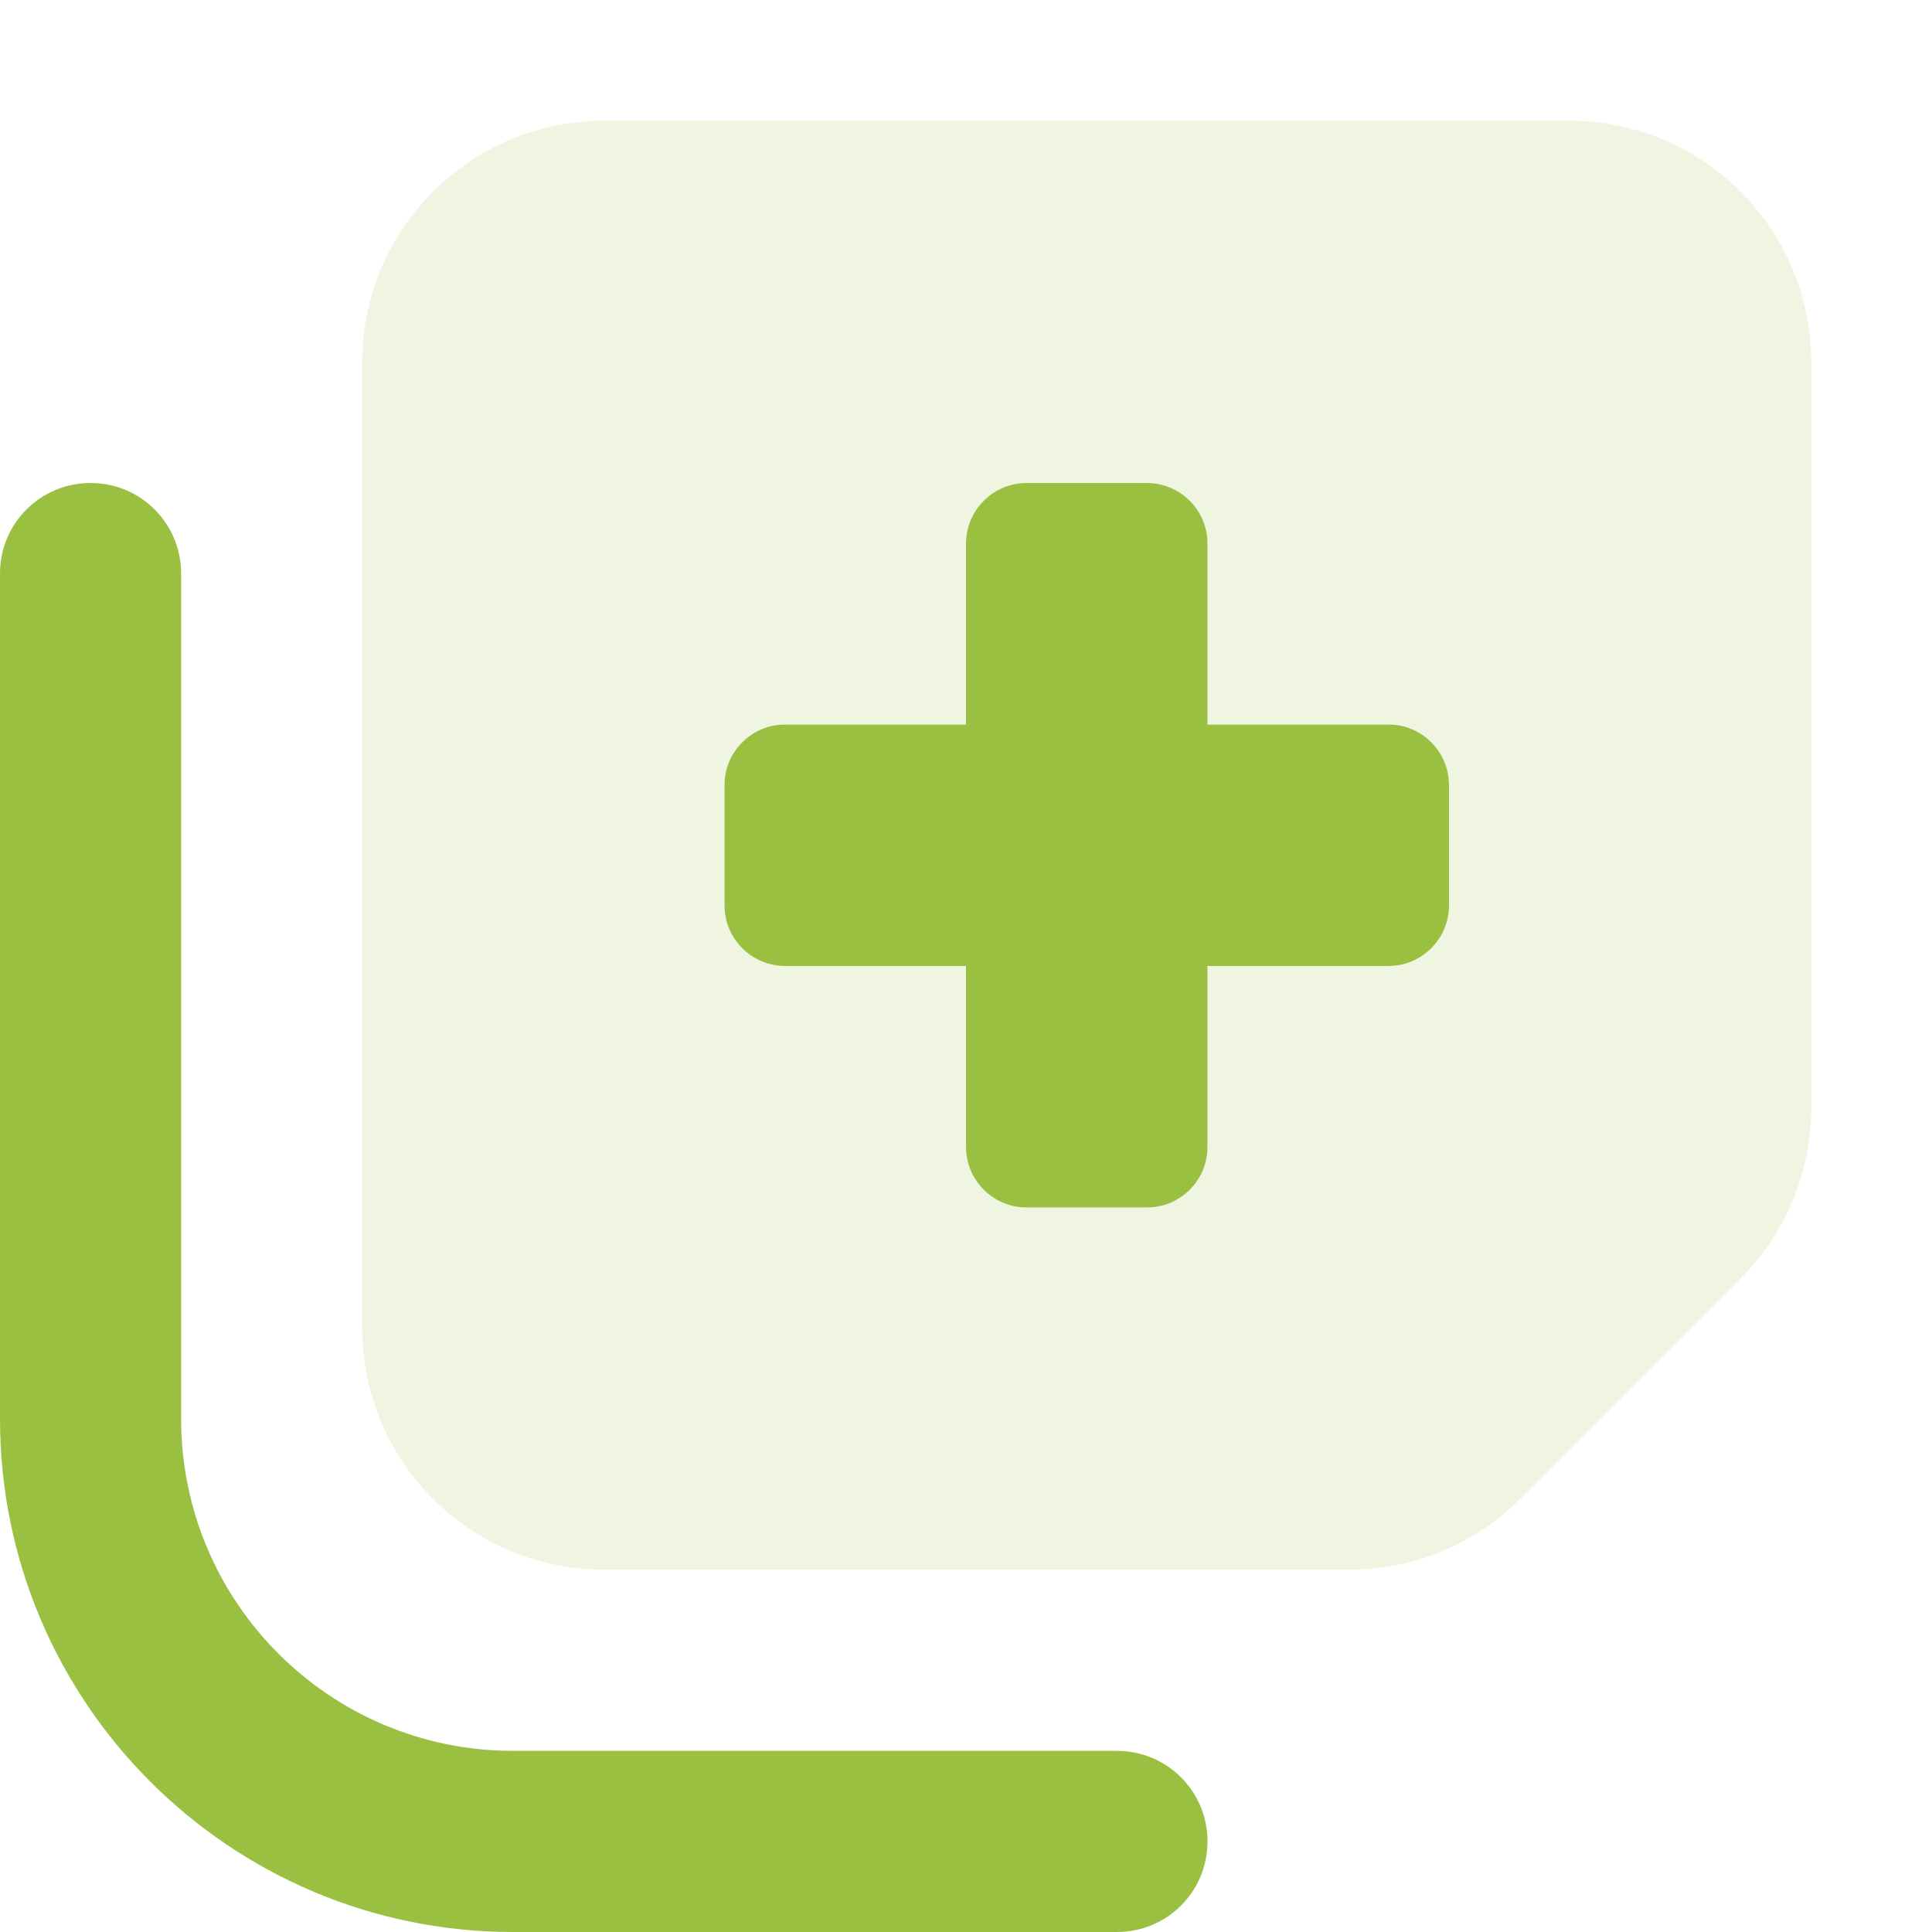 <?xml version="1.0" encoding="utf-8"?>
<!-- Generator: Adobe Illustrator 27.7.0, SVG Export Plug-In . SVG Version: 6.00 Build 0)  -->
<svg version="1.1" id="Layer_1" xmlns="http://www.w3.org/2000/svg" xmlns:xlink="http://www.w3.org/1999/xlink" x="0px" y="0px"
	 viewBox="0 0 512 512" style="enable-background:new 0 0 512 512;" xml:space="preserve">
<style type="text/css">
	.st0{fill:#9AC042;}
	.st1{opacity:0.4;fill:#D7E6B5;enable-background:new    ;}
</style>
<path class="st0" d="M296,464c13.3,0,24,10.7,24,24s-10.7,24-24,24H136C60.9,512,0,451.1,0,376V152c0-13.3,10.7-24,24-24
	s24,10.7,24,24v224c0,48.6,39.4,88,88,88H296z M256,144c0-8.8,7.2-16,16-16h32c8.8,0,16,7.2,16,16v48h48c8.8,0,16,7.2,16,16v32
	c0,8.8-7.2,16-16,16h-48v48c0,8.8-7.2,16-16,16h-32c-8.8,0-16-7.2-16-16v-48h-48c-8.8,0-16-7.2-16-16v-32c0-8.8,7.2-16,16-16h48V144
	z"/>
<path class="st1" d="M96,96v256c0,35.3,28.7,64,64,64h197.5c17,0,33.3-6.7,45.3-18.7l58.5-58.5c12-12,18.7-28.3,18.7-45.3V96
	c0-35.3-28.7-64-64-64H160C124.7,32,96,60.7,96,96z M256,144c0-8.8,7.2-16,16-16h32c8.8,0,16,7.2,16,16v48h48c8.8,0,16,7.2,16,16v32
	c0,8.8-7.2,16-16,16h-48v48c0,8.8-7.2,16-16,16h-32c-8.8,0-16-7.2-16-16v-48h-48c-8.8,0-16-7.2-16-16v-32c0-8.8,7.2-16,16-16h48V144
	z"/>
</svg>
